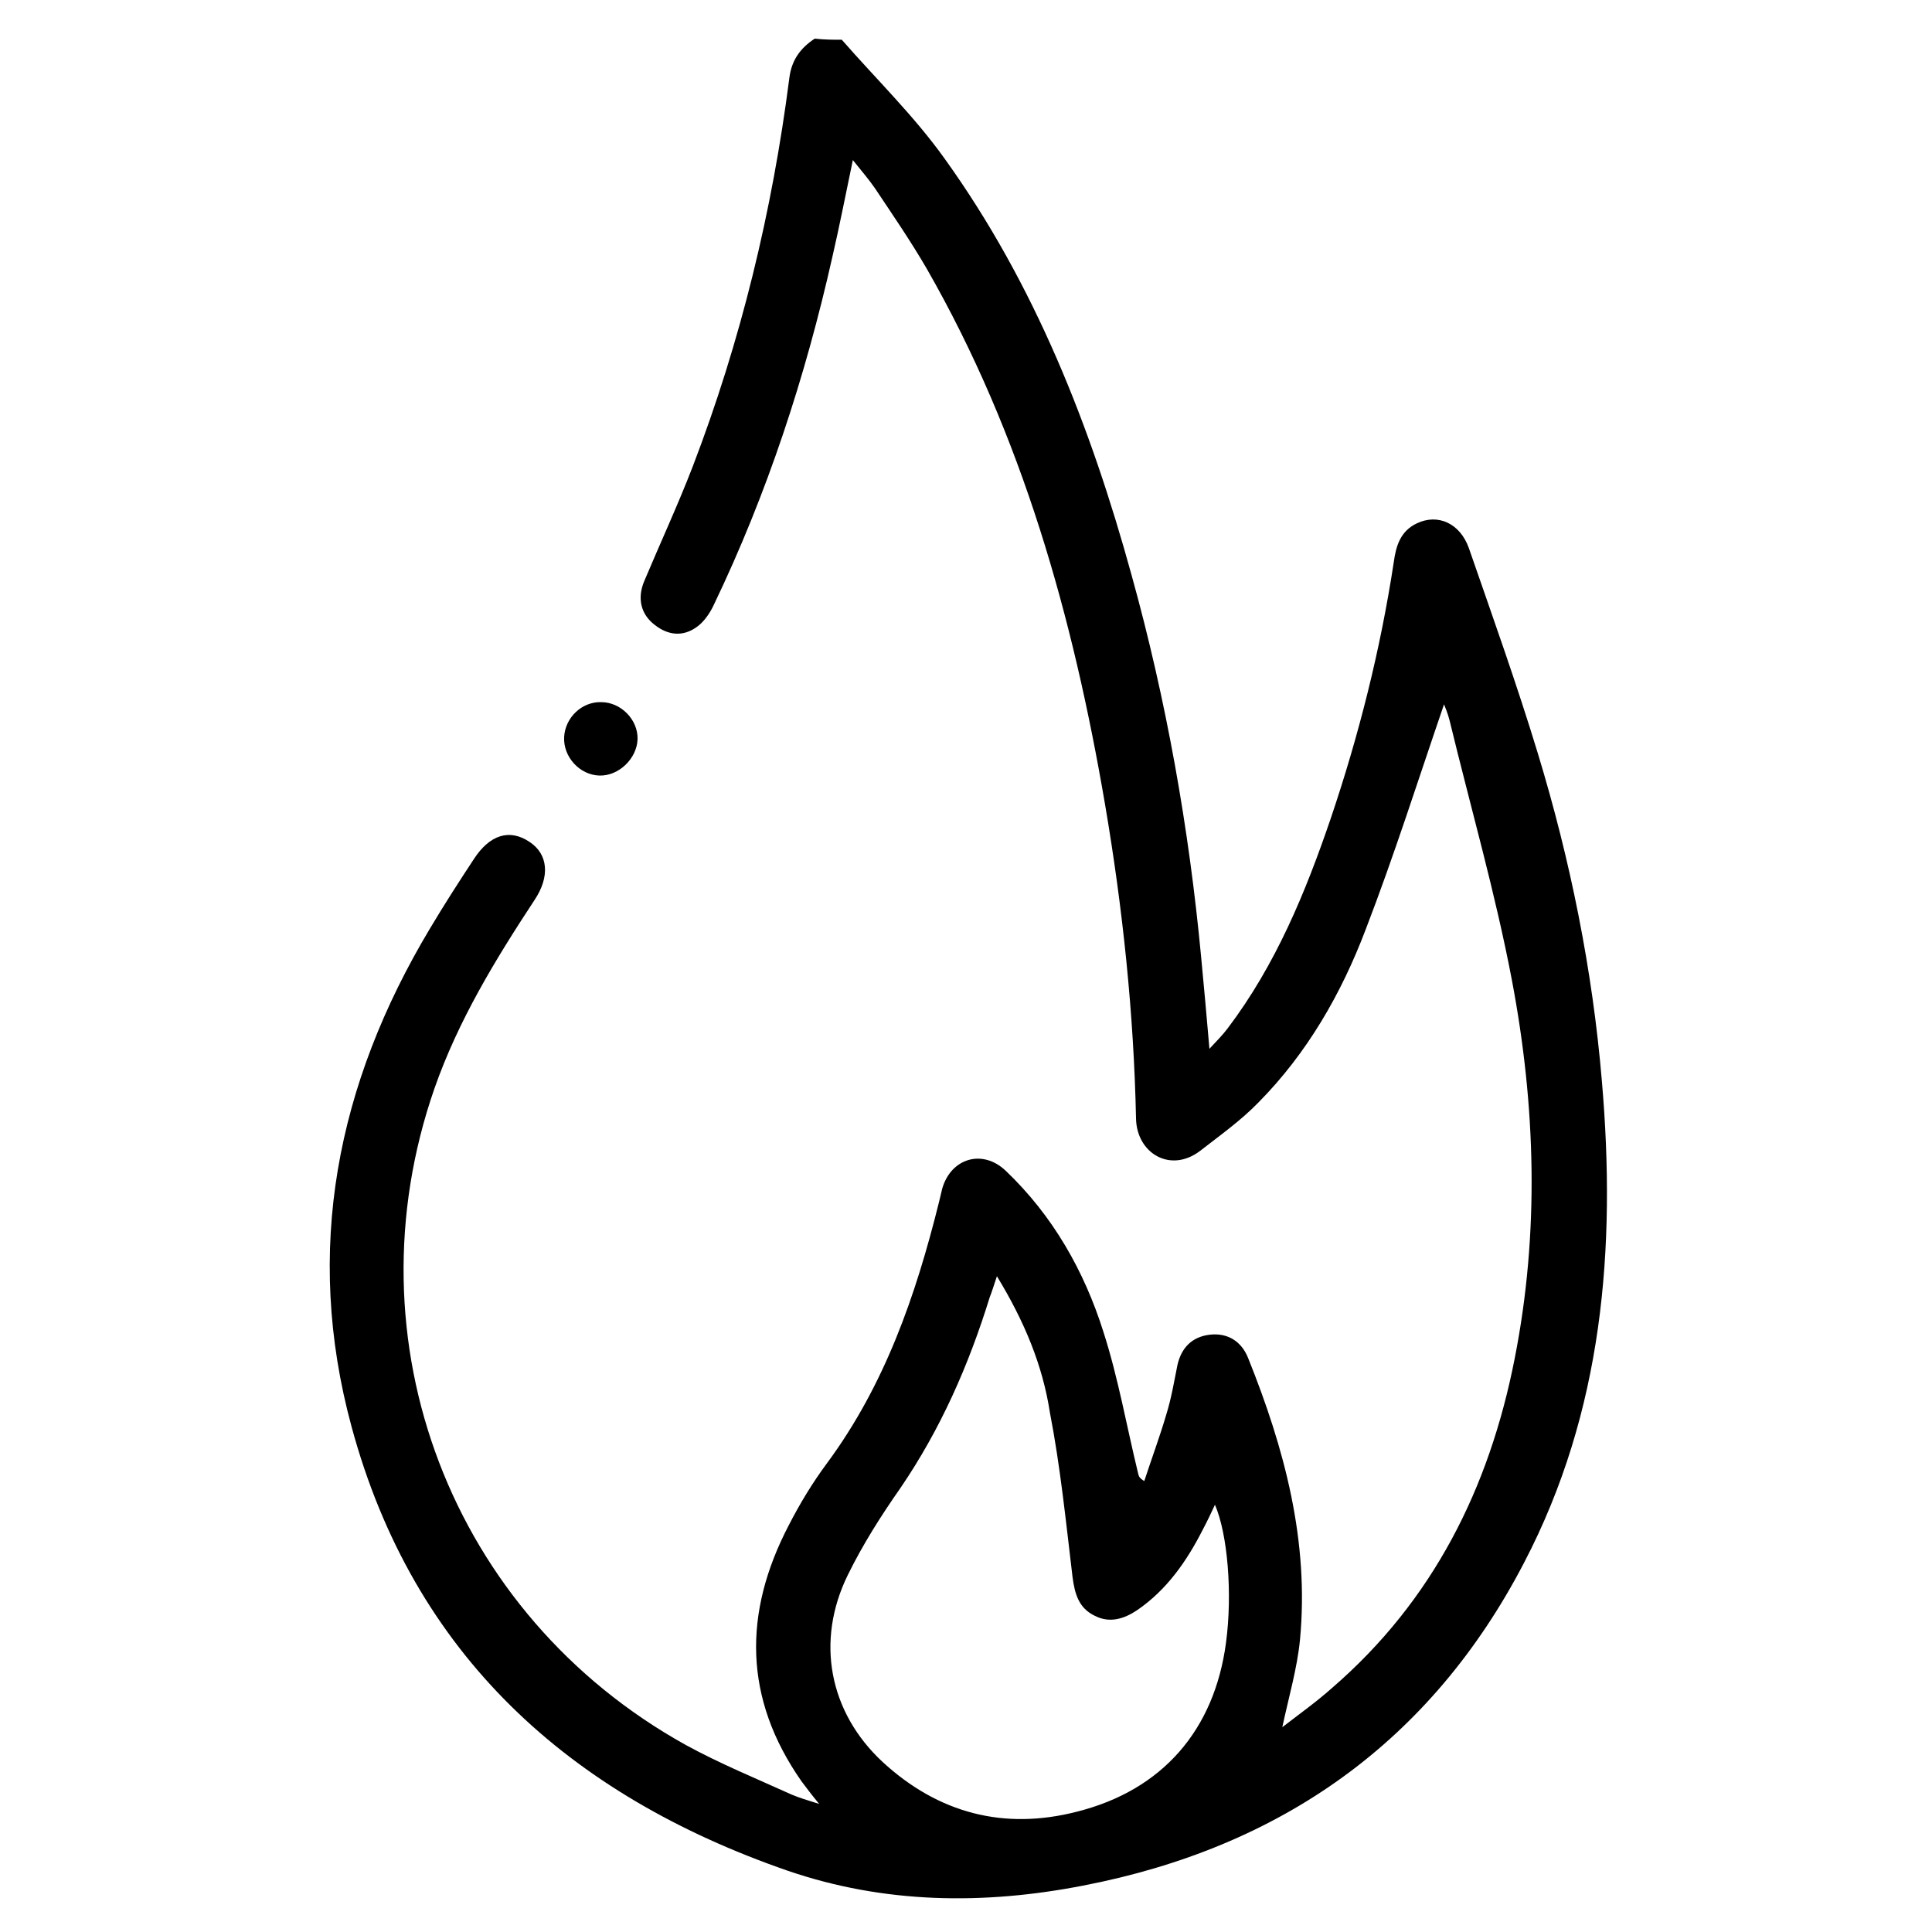 <svg xmlns="http://www.w3.org/2000/svg" xmlns:xlink="http://www.w3.org/1999/xlink" id="Capa_1" x="0px" y="0px" viewBox="0 0 350 350" style="enable-background:new 0 0 350 350;" xml:space="preserve"><g id="QHVDEr_1_">	<g>		<path d="M152.5,7.2c6.2,7.1,13.1,13.8,18.6,21.5c16.4,22.8,26.5,48.6,33.9,75.5c6.3,22.7,10.4,45.8,12.6,69.2   c0.5,5.3,1,10.7,1.5,16.6c1.3-1.4,2.4-2.5,3.3-3.7c8.7-11.5,14.1-24.6,18.7-38.1c5.1-15.1,9-30.6,11.4-46.4c0.4-2.9,1.2-5.6,4.2-7   c3.8-1.8,7.8,0,9.4,4.5c4.3,12.4,8.7,24.7,12.5,37.2c5.9,19.4,9.9,39.2,11.6,59.4c2.6,30.2,0.2,59.8-14.1,87.2   c-16.9,32.5-44.1,51.6-79.9,58.5c-18,3.5-36,3.3-53.5-2.7c-39.6-13.7-67.8-39.1-79-80.4c-8.7-32-2.7-62.1,14.2-90.3   c2.5-4.2,5.2-8.4,7.9-12.5c2.9-4.5,6.5-5.6,10.1-3.2c3.4,2.2,3.8,6.3,0.9,10.6c-7.1,10.8-13.8,21.8-18.1,34.1   c-15.9,45.7,3,95.3,45.5,118.9c6.2,3.4,12.8,6.1,19.2,9c1.4,0.6,2.8,1,5,1.7c-1.4-1.7-2.3-2.9-3.2-4.1   c-10.5-15-10.6-30.5-2.3-46.4c2-3.9,4.3-7.7,6.9-11.2c10.5-14.2,16.1-30.4,20.3-47.3c0.2-0.8,0.4-1.7,0.6-2.5   c1.6-5.5,7.3-7.2,11.5-3.2c8.5,8.1,14.2,18.1,17.7,29.2c2.7,8.4,4.2,17.1,6.3,25.7c0.1,0.4,0.2,0.8,1.1,1.3c1.3-4,2.8-8,4-12.1   c0.9-2.9,1.4-5.9,2-8.9c0.7-3.1,2.6-5.1,5.8-5.5c3.3-0.4,5.8,1.2,7,4.2c6.6,16.4,11.1,33.2,9.4,51.1c-0.5,5.1-2,10.2-3.2,15.8   c3.1-2.4,6.2-4.6,9-7.1c18.3-15.8,28.5-36.2,33.1-59.7c4.5-22.8,3.8-45.8-0.5-68.5c-3-15.8-7.5-31.4-11.3-47.1   c-0.3-1.2-0.8-2.4-1-2.9c-4.6,13.4-9,27.3-14.2,40.8c-4.4,11.6-10.6,22.4-19.4,31.3c-3.2,3.3-7,6-10.6,8.8   c-5.4,4.1-11.5,0.4-11.6-5.9c-0.4-19-2.4-38-5.6-56.8c-5.8-34-15-66.9-32.3-97.1c-2.9-5-6.2-9.8-9.4-14.6c-1.1-1.6-2.4-3.1-4-5.1   c-1.3,6.2-2.4,11.9-3.7,17.5c-4.9,21.8-11.8,42.9-21.5,63.1c-0.7,1.5-1.8,3.1-3.1,4c-2.5,1.8-5.2,1.5-7.6-0.4   c-2.5-1.9-3.2-4.8-1.9-7.9c2.9-6.9,6.1-13.8,8.8-20.8c8.7-22.7,14.4-46.2,17.5-70.4c0.4-3.2,2-5.4,4.6-7.1   C149.4,7.2,150.9,7.2,152.5,7.2z M180.6,231.2c-0.6,1.8-0.9,2.8-1.3,3.8c-3.8,12.3-8.9,23.9-16.2,34.6c-3.5,5-6.8,10.2-9.5,15.7   c-5.9,12-3.4,24.9,6.3,33.9c10.1,9.3,22,12.4,35.2,9c15.5-3.9,24.9-14.8,27-30.6c1.2-8.9,0.3-19.7-2-25c-0.7,1.5-1.4,3-2.2,4.5   c-2.9,5.7-6.5,10.9-11.9,14.6c-2.4,1.6-5,2.4-7.7,1c-2.9-1.4-3.6-4-4-7c-1.2-10-2.2-20-4.1-29.8   C188.9,247.4,185.6,239.4,180.6,231.2z"></path>		<path d="M115.5,133.9c-0.1,3.5-3.4,6.7-6.9,6.6c-3.6-0.1-6.6-3.4-6.4-7c0.2-3.5,3.2-6.4,6.7-6.3   C112.5,127.2,115.6,130.4,115.5,133.9z"></path>	</g></g></svg>